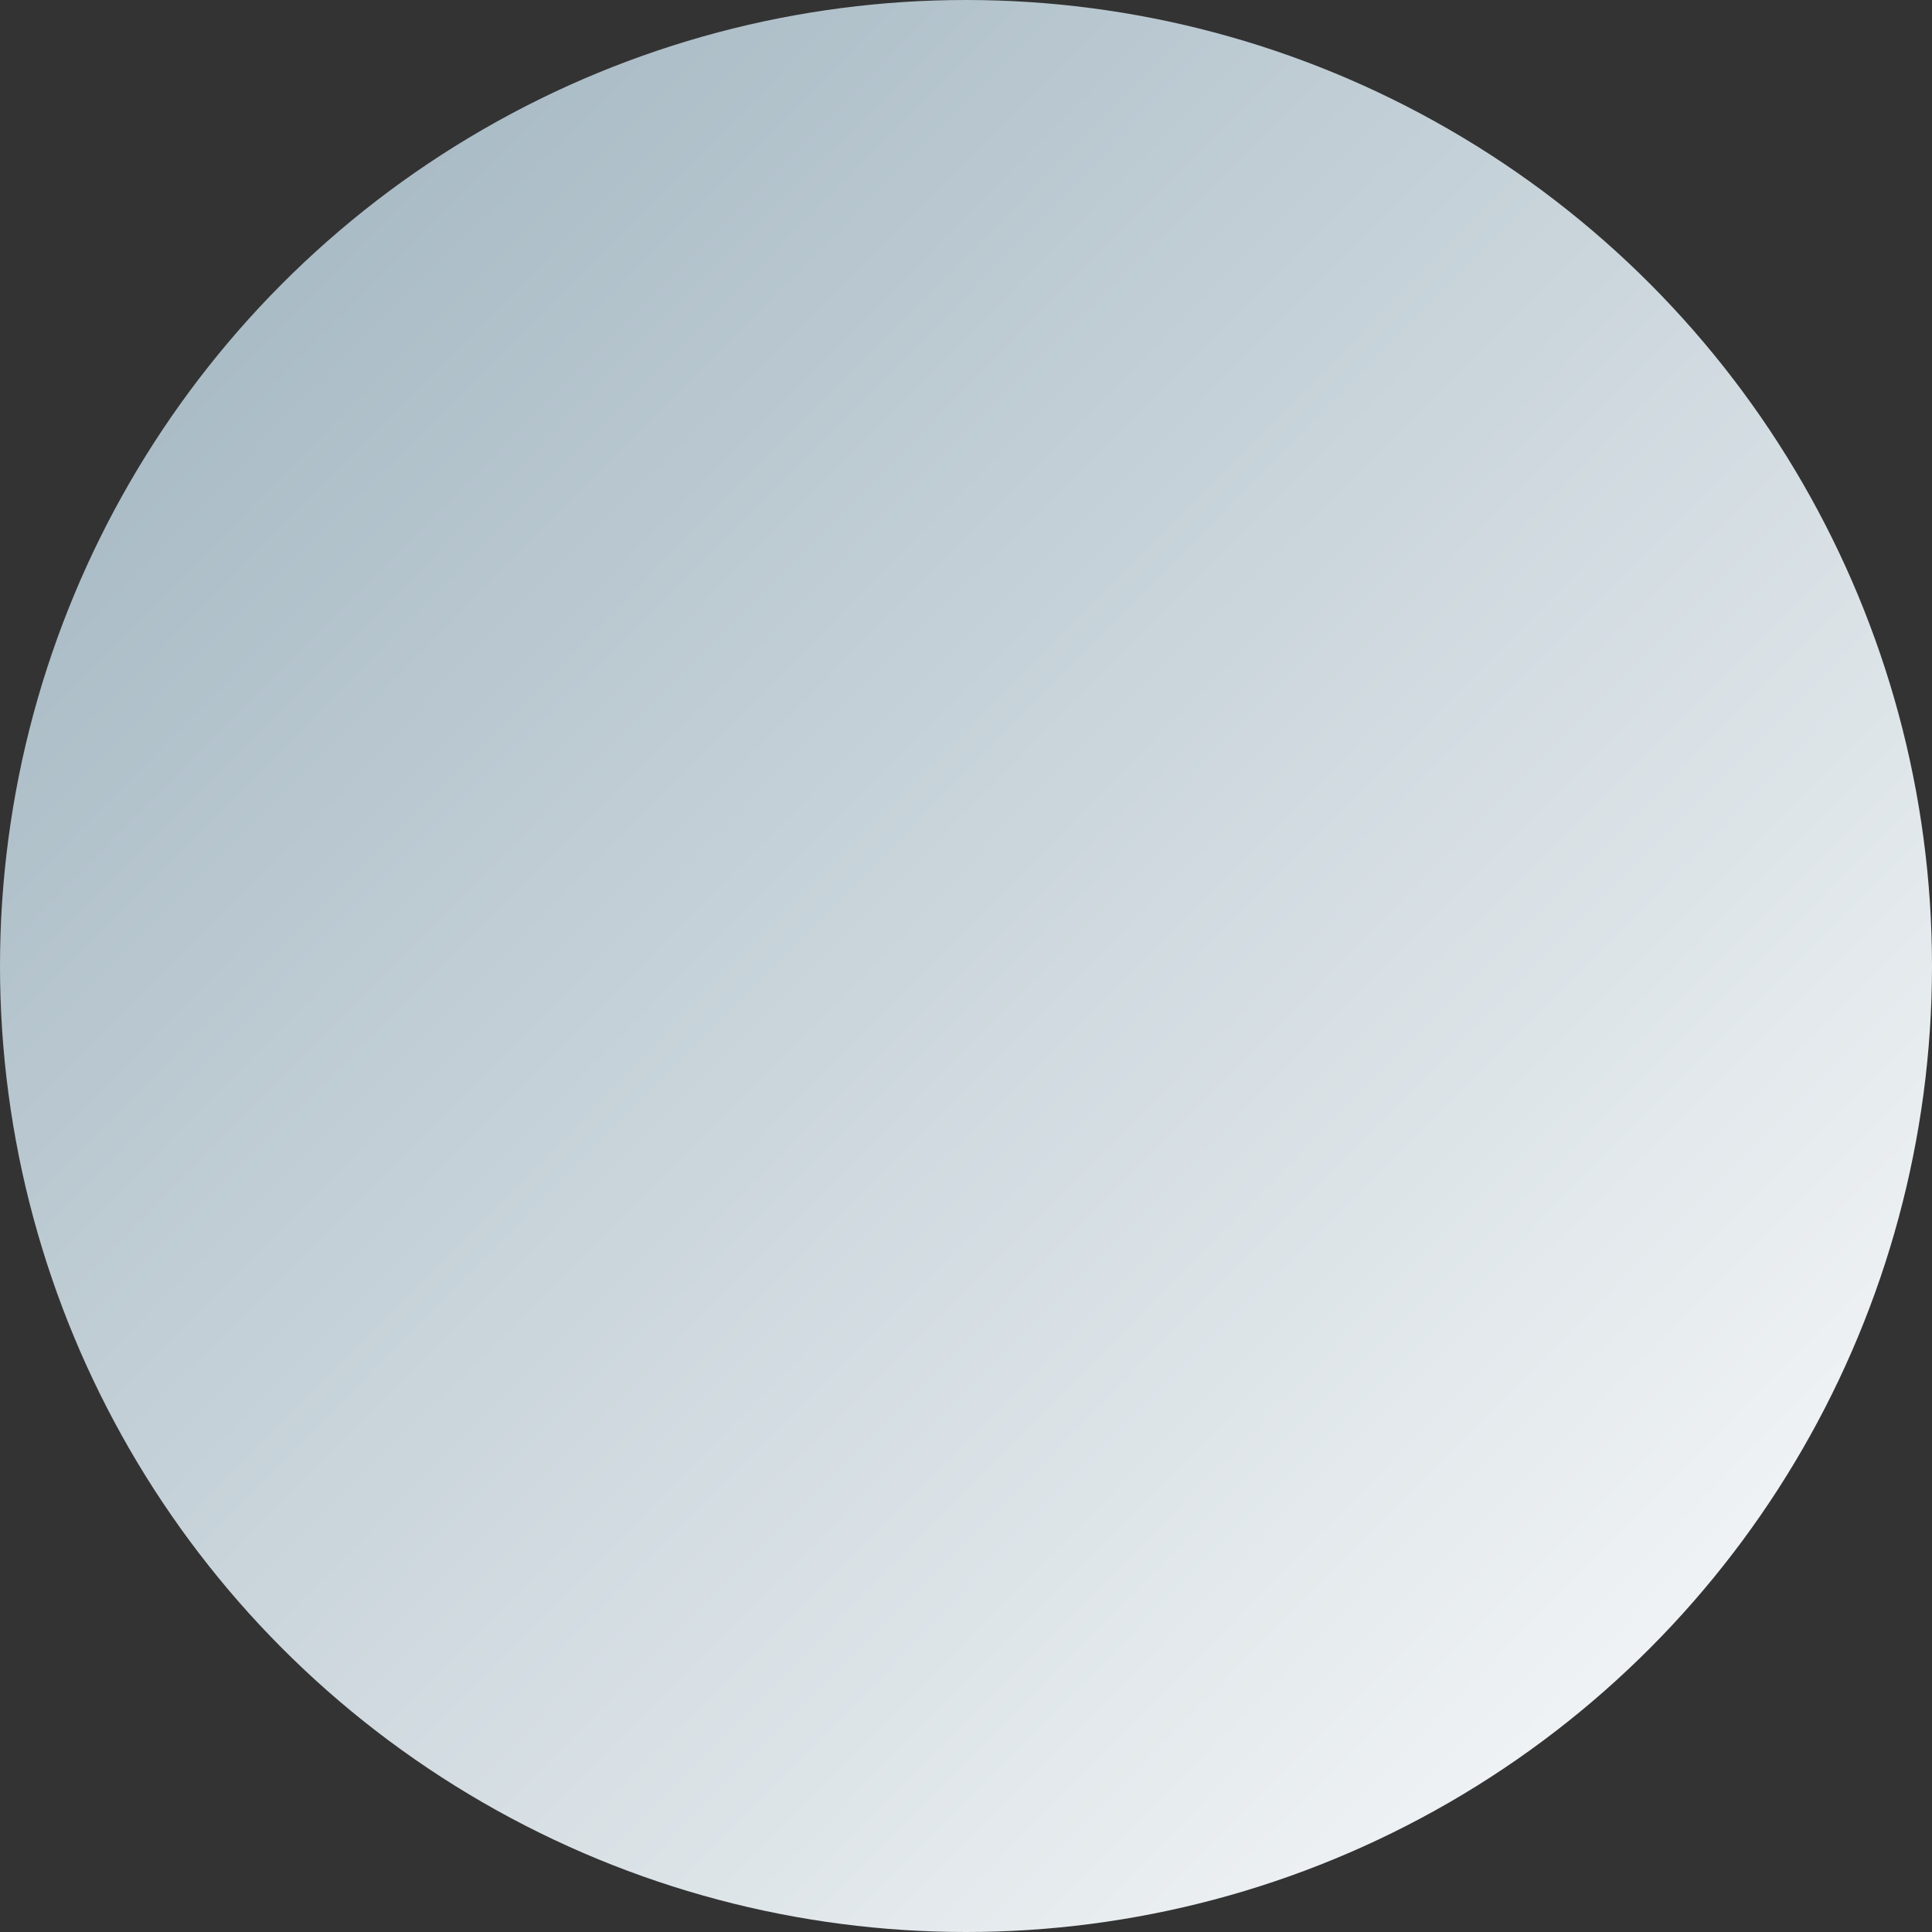 <?xml version="1.0" encoding="UTF-8" standalone="no"?><svg xmlns="http://www.w3.org/2000/svg" fill="#000000" height="200" viewBox="0 0 200 200" width="200"><rect x="0" y="0" width="200" height="200" fill="#333333" stroke="none"/><defs><linearGradient id="a" x1="0%" x2="101.69%" y1="0%" y2="100.693%"><stop offset="0%" stop-color="#9bb0bc"/><stop offset="100%" stop-color="#ffffff"/></linearGradient></defs><g fill="none" fill-rule="evenodd"><circle cx="100" cy="100" fill="url(#a)" r="100"/></g></svg>